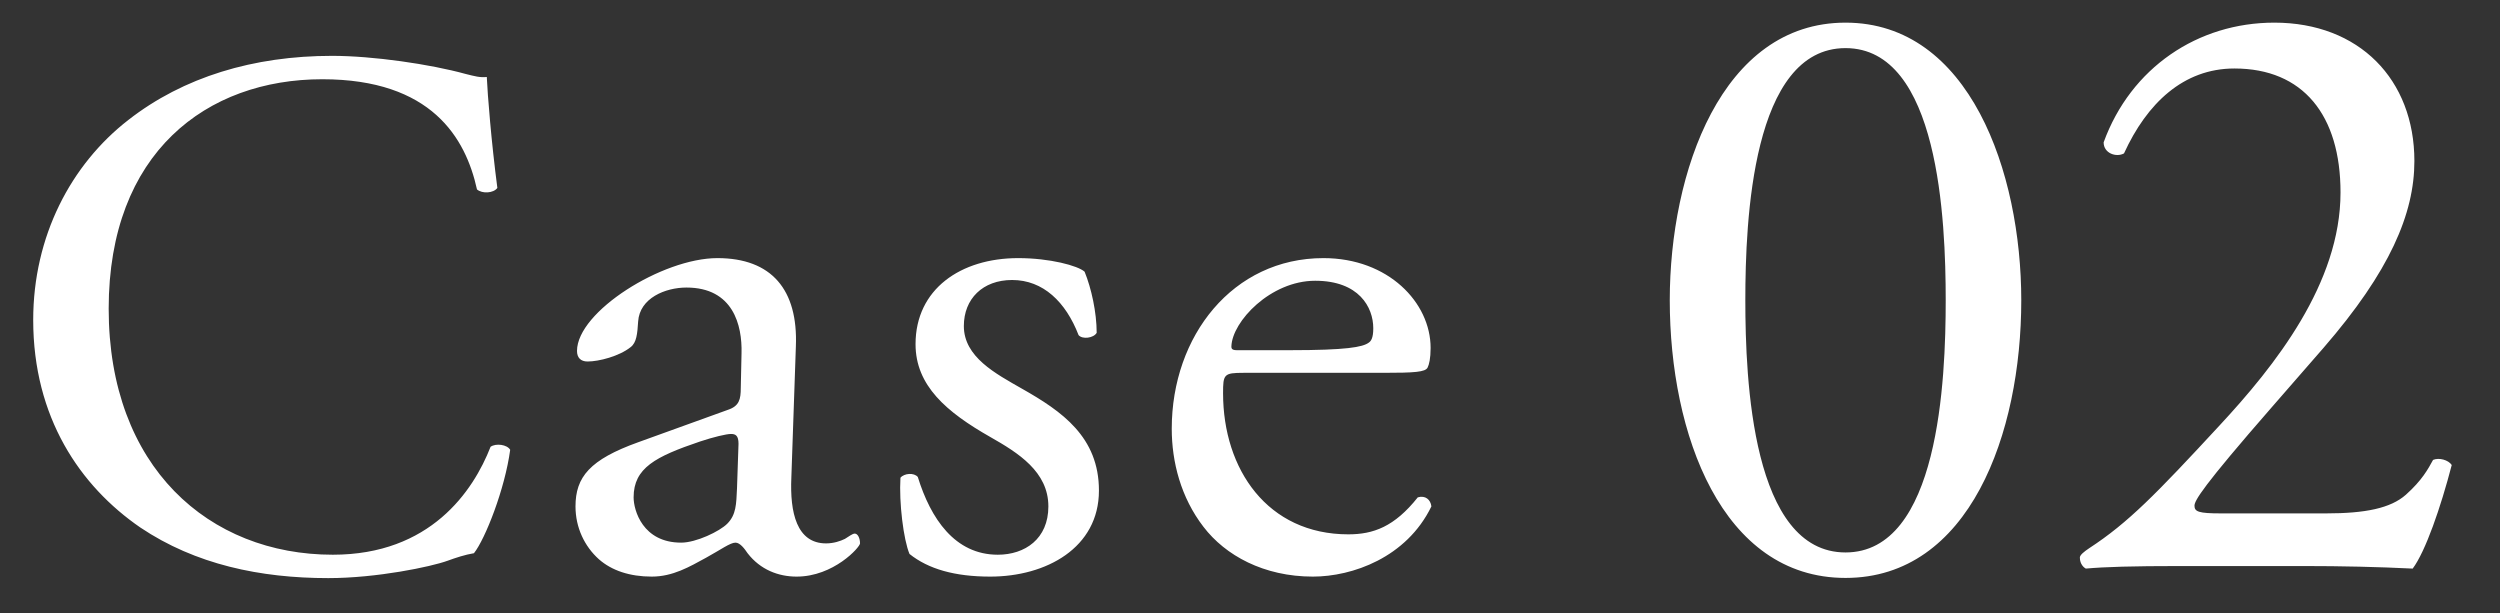 <svg width="106" height="26" viewBox="0 0 106 26" fill="none" xmlns="http://www.w3.org/2000/svg">
<rect x="0" y="0" width="106" height="26" fill="#333333" stroke="none"/>
<path d="M1.408 13.568C1.408 17.696 3.392 20.608 5.952 22.368C8.288 23.936 11.04 24.512 13.92 24.512C15.968 24.512 18.272 24.032 18.976 23.776C19.328 23.648 19.712 23.52 20.096 23.456C20.576 22.848 21.408 20.736 21.632 19.072C21.504 18.848 21.024 18.784 20.8 18.944C20.064 20.832 18.24 23.52 14.112 23.52C8.864 23.52 4.608 19.808 4.608 13.088C4.608 6.464 8.768 3.36 13.664 3.36C18.304 3.36 19.744 5.856 20.224 8.032C20.448 8.224 20.928 8.192 21.088 7.968C20.832 6.016 20.672 4 20.64 3.264C20.352 3.296 20.128 3.232 19.744 3.136C18.24 2.72 15.808 2.368 14.08 2.368C10.752 2.368 7.776 3.264 5.44 5.088C3.008 6.976 1.408 10.016 1.408 13.568ZM27.057 18.752C25.009 19.488 24.401 20.224 24.401 21.472C24.401 22.368 24.785 23.168 25.393 23.712C25.937 24.192 26.705 24.448 27.633 24.448C28.529 24.448 29.233 24.032 29.937 23.648C30.577 23.296 30.961 23.008 31.185 23.008C31.377 23.008 31.569 23.264 31.697 23.456C32.241 24.16 33.009 24.448 33.777 24.448C35.345 24.448 36.465 23.2 36.465 23.04C36.465 22.816 36.369 22.624 36.241 22.624C36.145 22.624 35.985 22.752 35.825 22.848C35.633 22.944 35.345 23.04 35.025 23.04C33.777 23.04 33.489 21.728 33.553 20.256L33.745 14.688C33.841 12.288 32.721 10.944 30.417 10.944C28.081 10.944 24.465 13.216 24.465 14.88C24.465 15.168 24.625 15.328 24.913 15.328C25.393 15.328 26.257 15.104 26.737 14.72C26.993 14.528 27.025 14.144 27.057 13.632C27.121 12.64 28.209 12.192 29.105 12.192C31.089 12.192 31.473 13.792 31.441 14.976L31.409 16.448C31.409 16.928 31.345 17.216 30.865 17.376L27.057 18.752ZM26.865 21.088C26.865 19.84 27.793 19.36 29.681 18.72C30.257 18.528 30.801 18.4 30.993 18.4C31.185 18.4 31.313 18.464 31.313 18.816L31.249 20.704C31.217 21.376 31.217 21.824 30.833 22.208C30.513 22.528 29.521 23.008 28.881 23.008C27.249 23.008 26.865 21.632 26.865 21.088ZM43.171 10.944C40.739 10.944 38.819 12.256 38.819 14.592C38.819 16.352 40.131 17.472 41.987 18.528C43.171 19.2 44.451 20 44.451 21.472C44.451 22.848 43.459 23.52 42.307 23.52C40.483 23.52 39.459 21.984 38.915 20.224C38.755 20.032 38.339 20.064 38.179 20.256C38.115 21.312 38.307 22.88 38.563 23.488C39.363 24.128 40.483 24.448 41.987 24.448C44.355 24.448 46.595 23.232 46.595 20.8C46.595 18.528 45.027 17.44 43.331 16.48C42.211 15.84 40.867 15.136 40.867 13.824C40.867 12.672 41.667 11.872 42.915 11.872C44.227 11.872 45.187 12.8 45.731 14.208C45.891 14.4 46.371 14.336 46.499 14.112C46.499 13.248 46.275 12.224 45.987 11.52C45.699 11.264 44.515 10.944 43.171 10.944ZM58.642 15.808C59.986 15.808 60.434 15.776 60.531 15.584C60.594 15.456 60.658 15.2 60.658 14.752C60.658 12.832 58.867 10.944 56.114 10.944C52.275 10.944 49.682 14.24 49.682 18.176C49.682 19.584 50.066 21.088 51.026 22.336C51.955 23.552 53.587 24.448 55.666 24.448C57.331 24.448 59.635 23.648 60.691 21.472C60.658 21.184 60.434 20.992 60.114 21.088C59.123 22.336 58.227 22.656 57.17 22.656C53.746 22.656 51.858 19.904 51.858 16.672C51.858 15.872 51.891 15.808 52.722 15.808H58.642ZM52.434 14.848C52.211 14.848 52.211 14.752 52.211 14.688C52.242 13.632 53.874 11.904 55.763 11.904C57.618 11.904 58.227 13.024 58.227 13.92C58.227 14.336 58.13 14.464 58.035 14.528C57.779 14.72 57.075 14.848 54.706 14.848H52.434ZM78.25 0.96C72.994 0.96 70.798 7.296 70.798 12.732C70.798 18.384 72.994 24.504 78.25 24.504C83.506 24.504 85.702 18.384 85.702 12.732C85.702 7.296 83.506 0.96 78.25 0.96ZM78.25 2.04C82.21 2.04 82.498 9.348 82.498 12.732C82.498 16.116 82.21 23.424 78.25 23.424C74.29 23.424 74.002 16.116 74.002 12.732C74.002 9.348 74.29 2.04 78.25 2.04ZM94.162 21.768C93.226 21.768 93.046 21.696 93.046 21.444C93.046 21.228 93.37 20.652 96.322 17.268L98.518 14.748C101.326 11.508 102.37 9.06 102.37 6.828C102.37 3.372 100.03 0.96 96.43 0.96C93.19 0.96 90.346 2.868 89.194 6.036C89.194 6.504 89.734 6.684 90.058 6.504C91.03 4.38 92.578 2.904 94.738 2.904C97.654 2.904 99.238 4.884 99.238 8.16C99.238 12.012 96.466 15.504 94.09 18.06C91.426 20.94 90.238 22.164 88.582 23.244C88.366 23.388 88.186 23.532 88.186 23.64C88.186 23.928 88.366 24.072 88.438 24.108C89.23 24.036 90.418 24 92.434 24H97.654C99.31 24 100.822 24.036 102.298 24.108C102.838 23.388 103.486 21.516 103.954 19.716C103.81 19.5 103.414 19.392 103.162 19.5C102.946 19.896 102.694 20.364 102.01 20.976C101.362 21.552 100.282 21.768 98.626 21.768H94.162Z" fill="white"/>
</svg>
